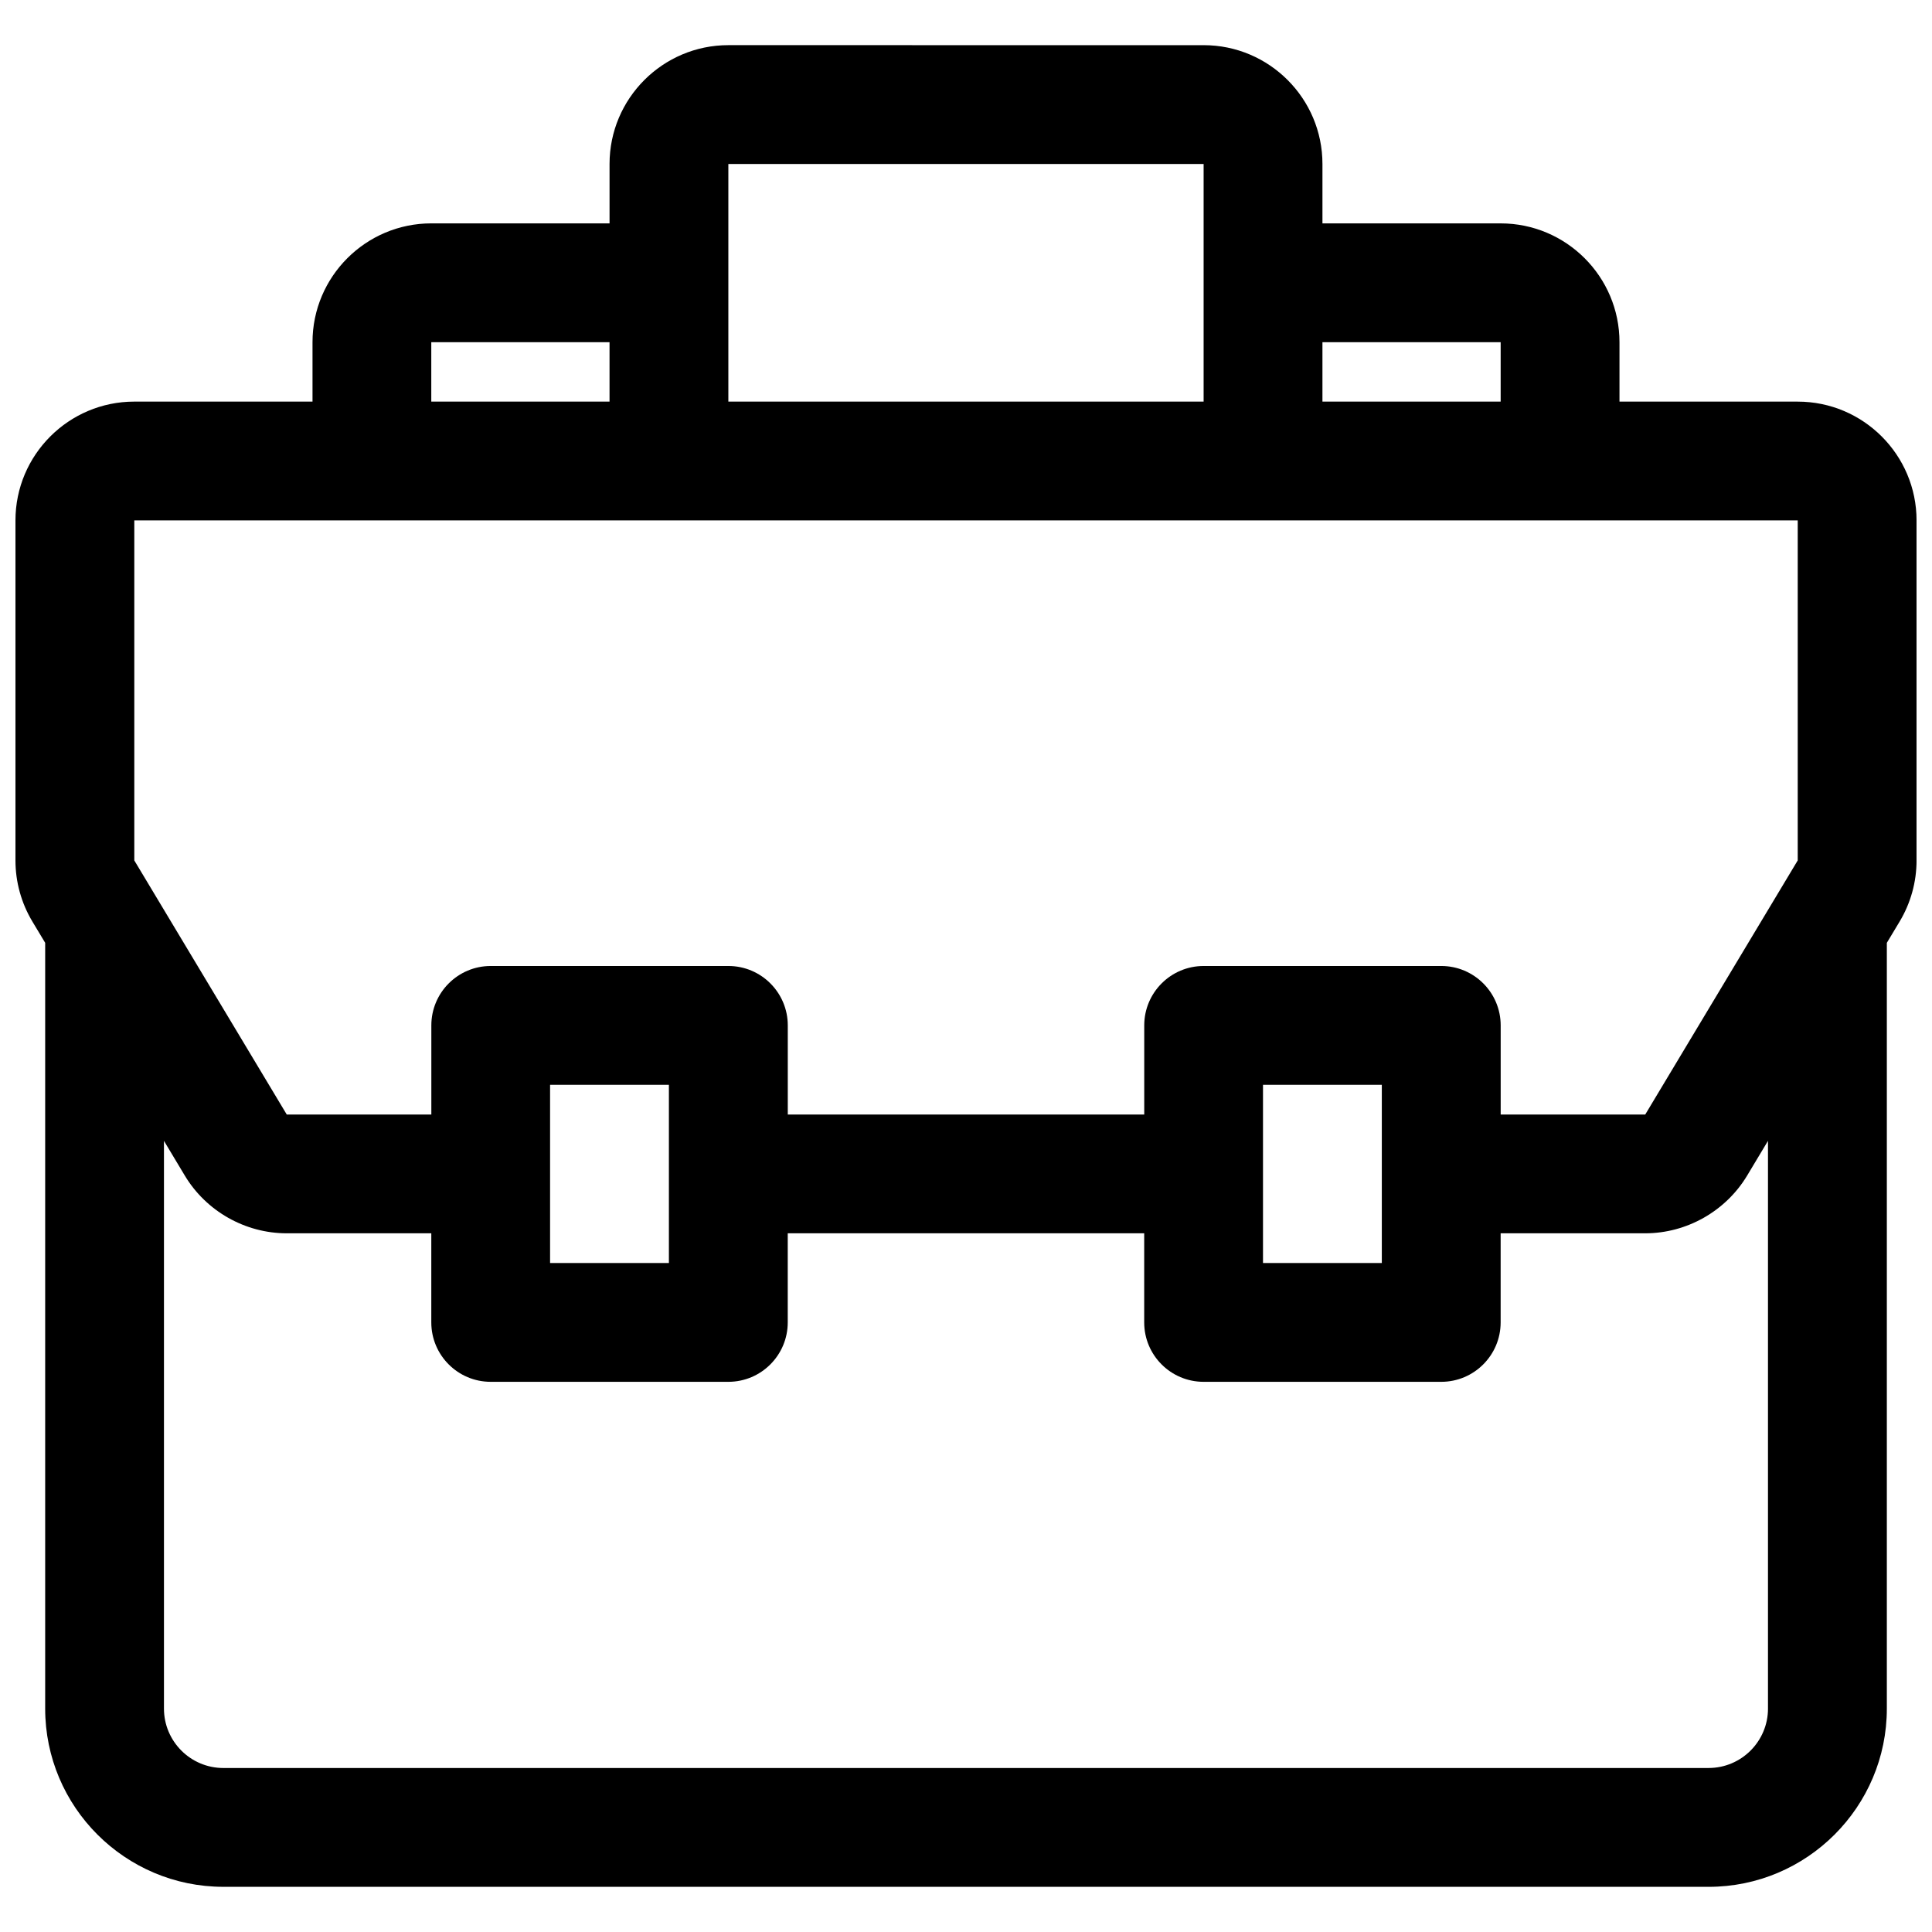 <?xml version="1.0" encoding="UTF-8"?>
<!-- Uploaded to: SVG Repo, www.svgrepo.com, Generator: SVG Repo Mixer Tools -->
<svg width="800px" height="800px" version="1.1" viewBox="144 144 512 512" xmlns="http://www.w3.org/2000/svg">
 <defs>
  <clipPath id="a">
   <path d="m148.09 155h503.81v490h-503.81z"/>
  </clipPath>
 </defs>
 <g clip-path="url(#a)">
  <path d="m620.41 250.43h-47.23v-15.742c0-17.367-14.121-31.488-31.488-31.488h-47.23v-15.742c0-17.367-14.121-31.488-31.488-31.488l-125.95-0.004c-17.367 0-31.488 14.121-31.488 31.488v15.742h-47.23c-17.367 0-31.488 14.121-31.488 31.488v15.742l-47.234 0.004c-17.367 0-31.488 14.121-31.488 31.488v90.102c0 5.707 1.551 11.305 4.488 16.199l3.387 5.637v202.94c0 26.047 21.184 47.23 47.23 47.23l393.6 0.004c26.047 0 47.23-21.184 47.23-47.23v-202.94l3.387-5.637c2.938-4.894 4.488-10.492 4.488-16.199v-90.102c0-17.367-14.121-31.488-31.488-31.488zm-78.719-15.742v15.742h-47.23v-15.742zm-204.67-47.234h125.95v62.977h-125.95zm-78.734 47.23h47.246v15.742h-47.238v-15.742zm-78.711 47.23 440.84 0.004v90.102l-40.406 67.336h-38.312v-23.617c0-8.691-7.055-15.742-15.742-15.742h-62.977c-8.691 0-15.742 7.055-15.742 15.742v23.617h-94.465v-23.617c0-8.691-7.055-15.742-15.742-15.742h-62.977c-8.691 0-15.742 7.055-15.742 15.742v23.617h-38.32l-40.398-67.336v-90.102zm330.62 149.57v47.23h-31.488v-47.23zm-188.93 0v47.23h-31.488v-47.23zm291.27 165.31c0 8.684-7.062 15.742-15.742 15.742l-393.6 0.004c-8.684 0-15.742-7.062-15.742-15.742v-150.46l5.527 9.211c5.66 9.43 16.004 15.289 27 15.289h38.32v23.617c0 8.691 7.055 15.742 15.742 15.742h62.977c8.691 0 15.742-7.055 15.742-15.742v-23.617h94.465v23.617c0 8.691 7.055 15.742 15.742 15.742h62.977c8.691 0 15.742-7.055 15.742-15.742v-23.617h38.312c10.988 0 21.332-5.856 27.008-15.289l5.527-9.211v150.46z"/>
 </g>
</svg>